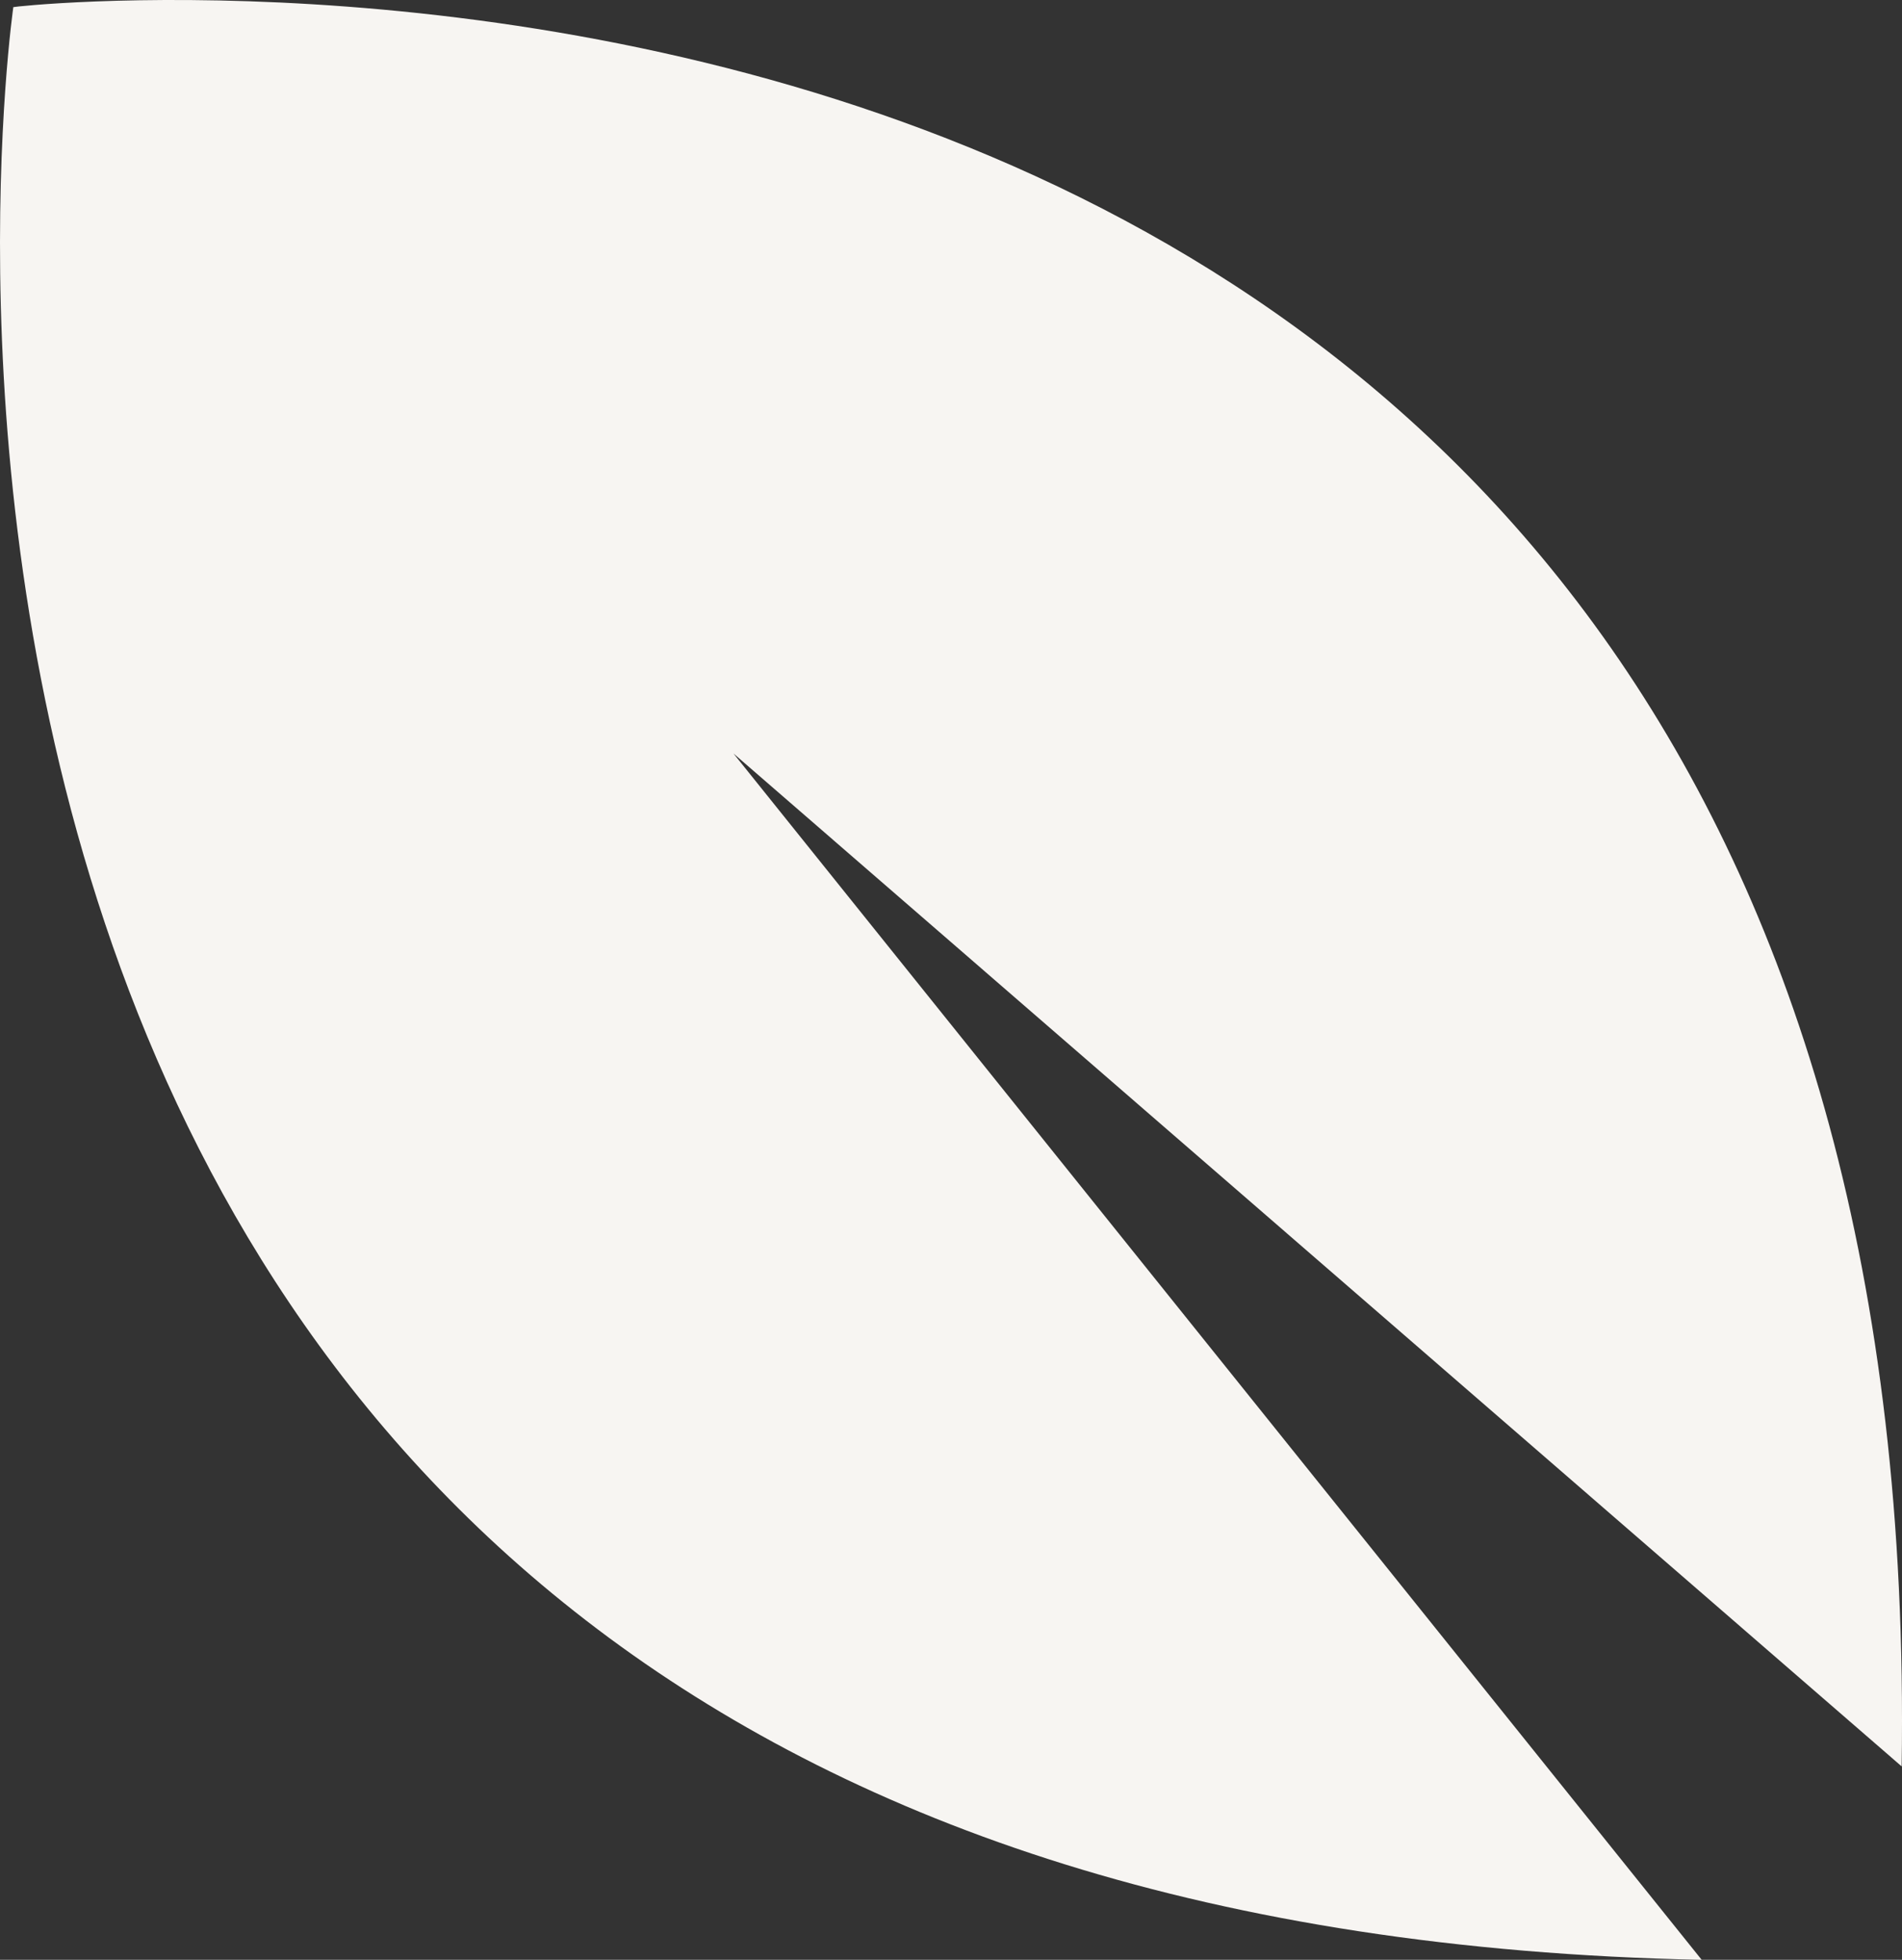 <?xml version="1.0" encoding="UTF-8"?>
<svg width="165px" height="170px" viewBox="0 0 165 170" version="1.1" xmlns="http://www.w3.org/2000/svg" xmlns:xlink="http://www.w3.org/1999/xlink">
    <rect x="0" y="0" width="165" height="170" fill="#333333" stroke="none"/>
    <!-- Generator: Sketch 46.2 (44496) - http://www.bohemiancoding.com/sketch -->
    <title>Fill 7 Copy 2</title>
    <desc>Created with Sketch.</desc>
    <defs></defs>
    <g id="Boostrap3-grid-system-layouts" stroke="none" stroke-width="1" fill="none" fill-rule="evenodd">
        <path d="M63.629,65.359 L147.622,170 C-22.818,166.52 1.156,0.618 1.156,0.618 C1.308,0.47 167.577,-17.626 164.97,153.222" id="Fill-7-Copy-2" fill="#F7F5F2"></path>
    </g>
</svg>
